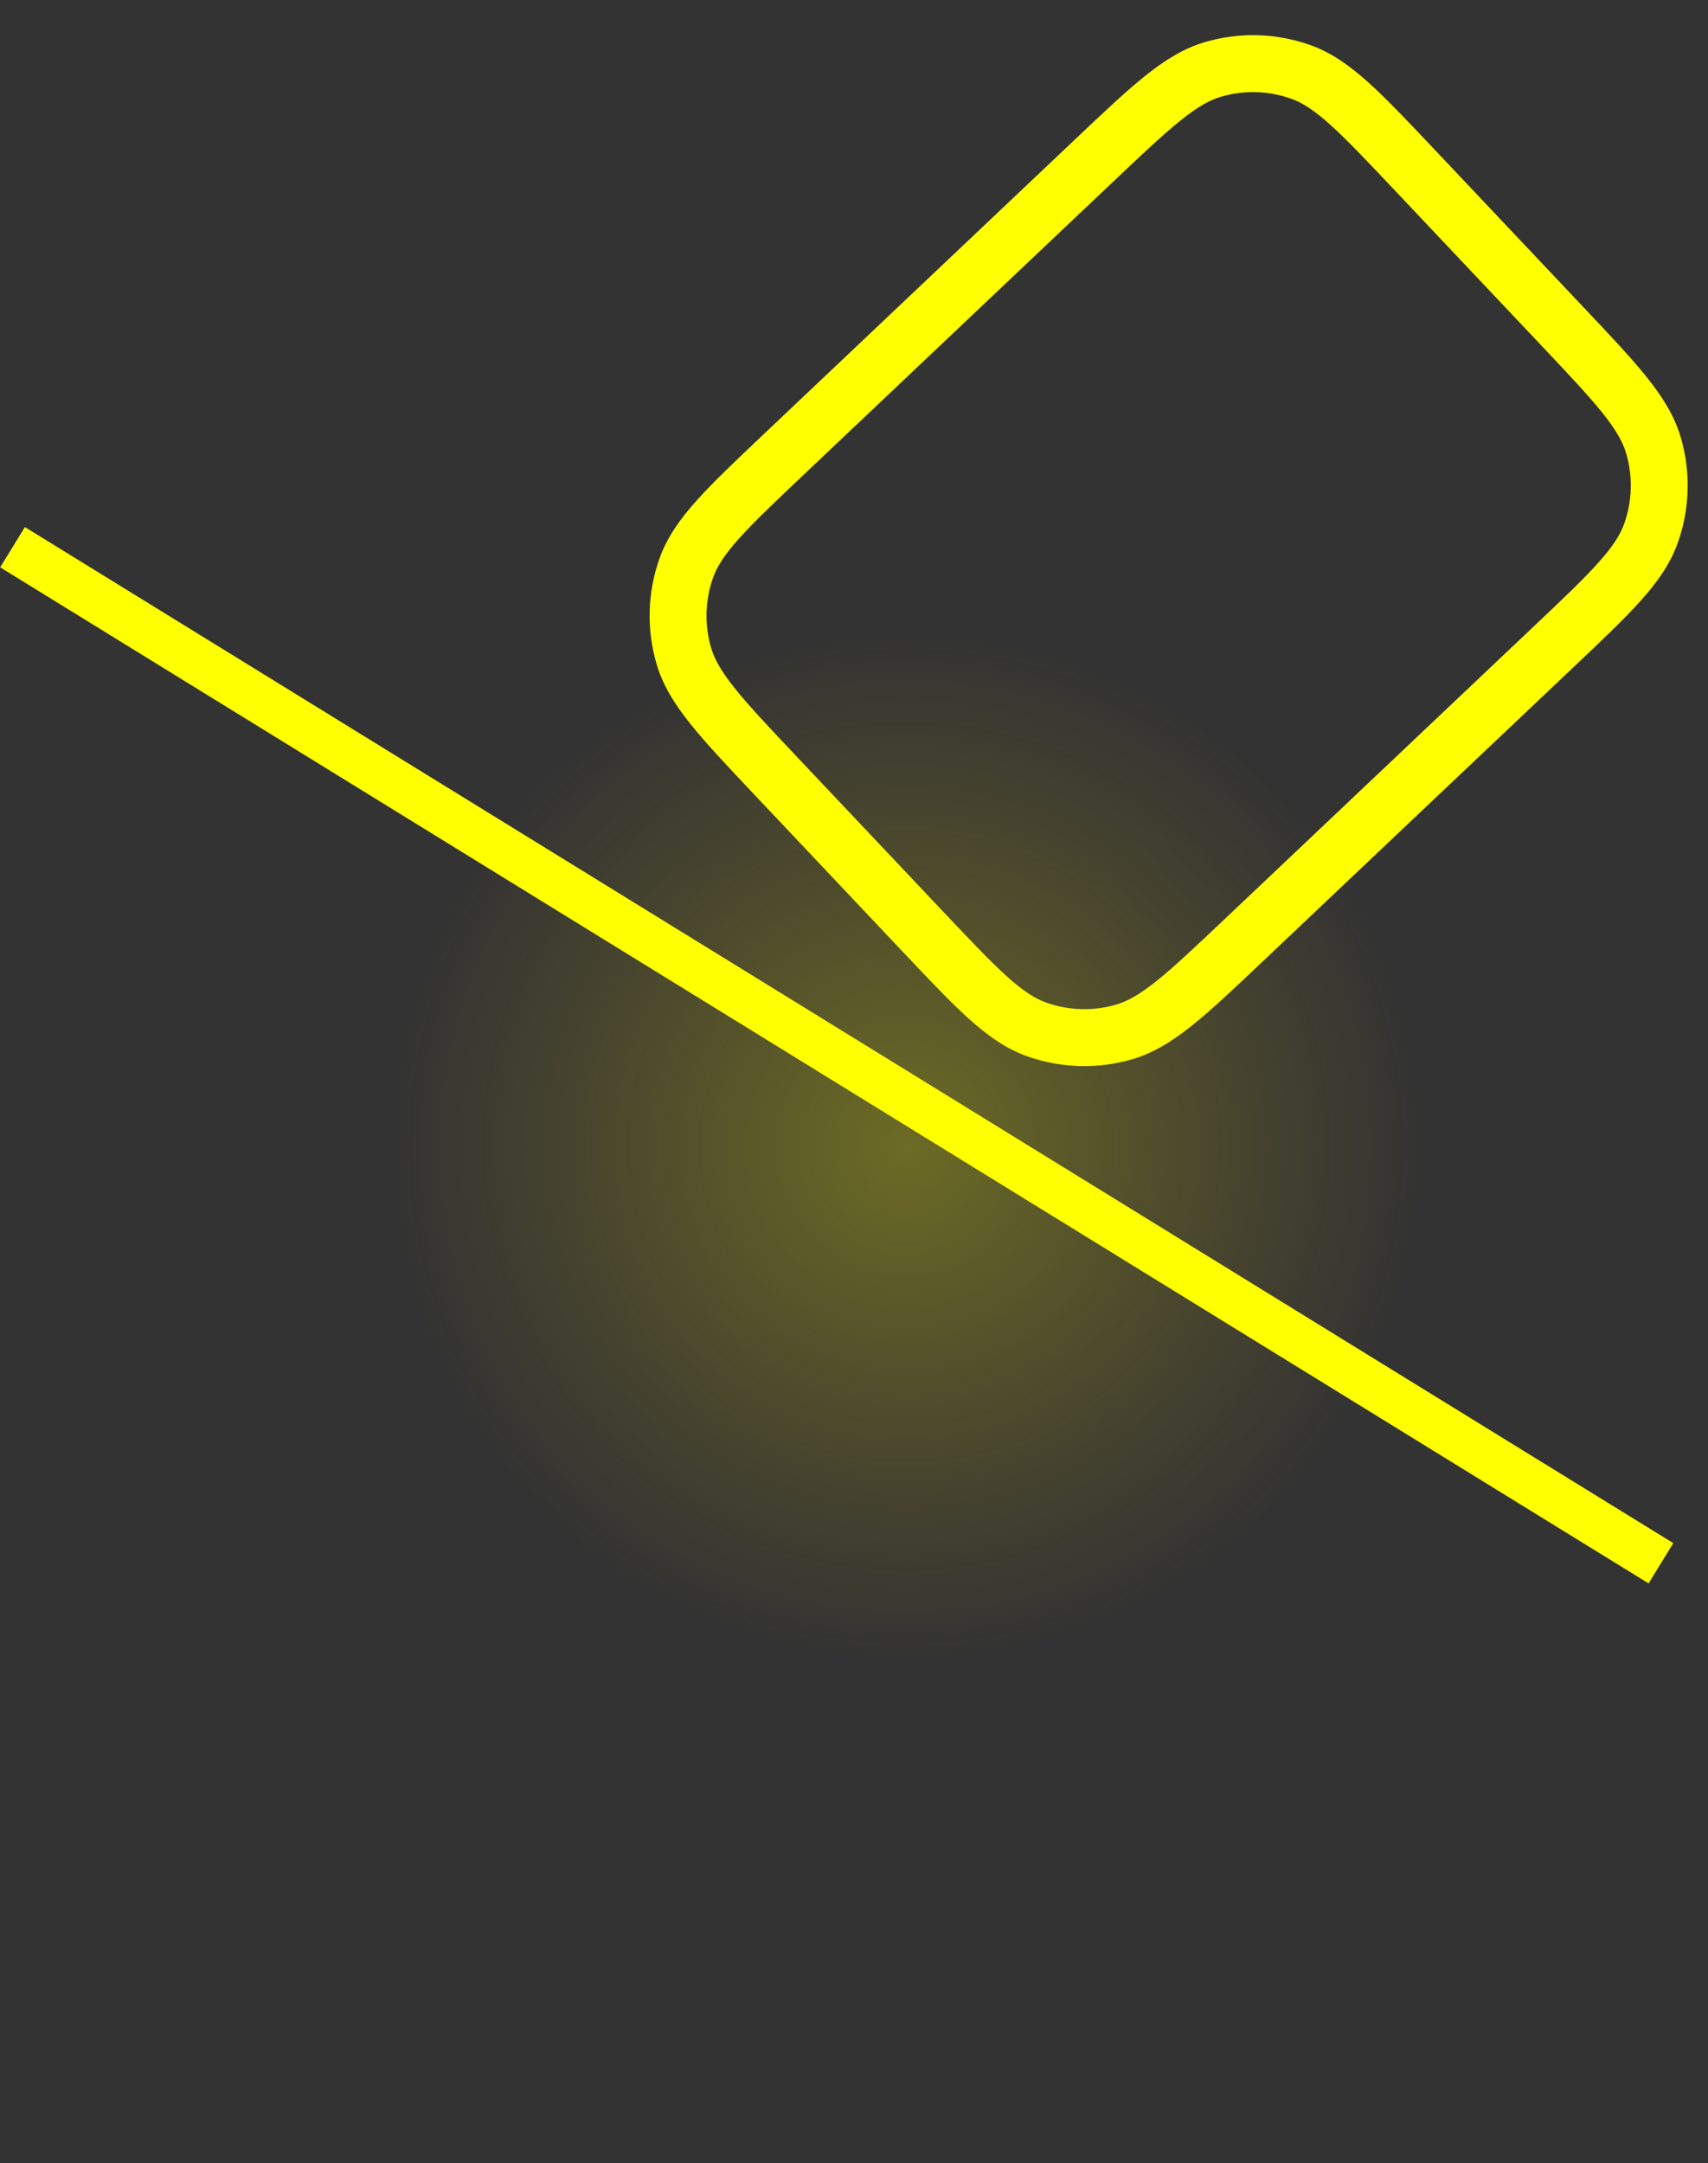 <?xml version="1.0" encoding="UTF-8"?> <svg xmlns="http://www.w3.org/2000/svg" width="515" height="652" viewBox="0 0 515 652" fill="none"><rect x="0" y="0" width="515" height="652" fill="#333333" stroke="none"/><g clip-path="url(#clip0_3750_3889)"><ellipse opacity="0.56" cx="273.179" cy="345.546" rx="154.84" ry="155.099" fill="url(#paint0_radial_3750_3889)" fill-opacity="0.5"></ellipse><path fill-rule="evenodd" clip-rule="evenodd" d="M227.356 239.422L272.141 286.82C280.17 295.317 286.556 302.076 292.153 307.107C297.885 312.259 303.337 316.118 309.676 318.378C319.91 322.025 331.035 322.336 341.457 319.266C347.912 317.364 353.57 313.816 359.58 308.991C365.449 304.28 372.201 297.889 380.69 289.853L474.366 201.183C482.856 193.147 489.608 186.756 494.635 181.154C499.782 175.417 503.638 169.96 505.894 163.616C509.538 153.372 509.848 142.237 506.78 131.807C504.88 125.346 501.335 119.682 496.514 113.667C491.808 107.793 485.422 101.035 477.393 92.538L432.606 45.138C424.577 36.641 418.192 29.883 412.595 24.852C406.863 19.699 401.411 15.84 395.072 13.581C384.838 9.934 373.713 9.623 363.291 12.693C356.836 14.595 351.178 18.143 345.168 22.967C339.299 27.678 332.547 34.07 324.058 42.106L230.382 130.776C221.892 138.812 215.14 145.203 210.113 150.805C204.966 156.541 201.11 161.999 198.854 168.343C195.21 178.586 194.9 189.721 197.968 200.152C199.868 206.613 203.413 212.277 208.234 218.292C212.941 224.166 219.326 230.924 227.356 239.422ZM221.616 207.549C217.462 202.365 215.43 198.724 214.424 195.304C212.38 188.352 212.586 180.93 215.015 174.103C216.21 170.744 218.44 167.222 222.877 162.278C227.38 157.259 233.618 151.345 242.442 142.993L335.573 54.839C344.396 46.487 350.644 40.583 355.902 36.362C361.081 32.204 364.718 30.171 368.136 29.165C375.082 27.118 382.497 27.326 389.318 29.757C392.674 30.953 396.193 33.186 401.133 37.626C406.147 42.134 412.056 48.378 420.401 57.21L464.671 104.062C473.016 112.894 478.915 119.147 483.132 124.409C487.286 129.593 489.318 133.234 490.324 136.655C492.368 143.607 492.162 151.029 489.733 157.856C488.538 161.215 486.308 164.737 481.871 169.681C477.368 174.7 471.13 180.614 462.306 188.966L369.175 277.12C360.352 285.472 354.104 291.376 348.846 295.597C343.667 299.754 340.03 301.787 336.612 302.794C329.666 304.84 322.251 304.633 315.43 302.202C312.074 301.006 308.555 298.773 303.615 294.333C298.601 289.825 292.692 283.581 284.347 274.749L240.077 227.897C231.732 219.065 225.833 212.812 221.616 207.549Z" fill="#FFFF00"></path><path d="M7.503 158.875L504.536 465.141L497.083 477.277L0.05 171.011L7.503 158.875Z" fill="#FFFF00"></path></g><defs><radialGradient id="paint0_radial_3750_3889" cx="0" cy="0" r="1" gradientUnits="userSpaceOnUse" gradientTransform="translate(273.179 345.546) rotate(90) scale(155.099 154.84)"><stop stop-color="#FFFF00"></stop><stop offset="1" stop-color="#FFD900" stop-opacity="0"></stop></radialGradient><clipPath id="clip0_3750_3889"><rect width="515" height="652" fill="white"></rect></clipPath></defs></svg> 